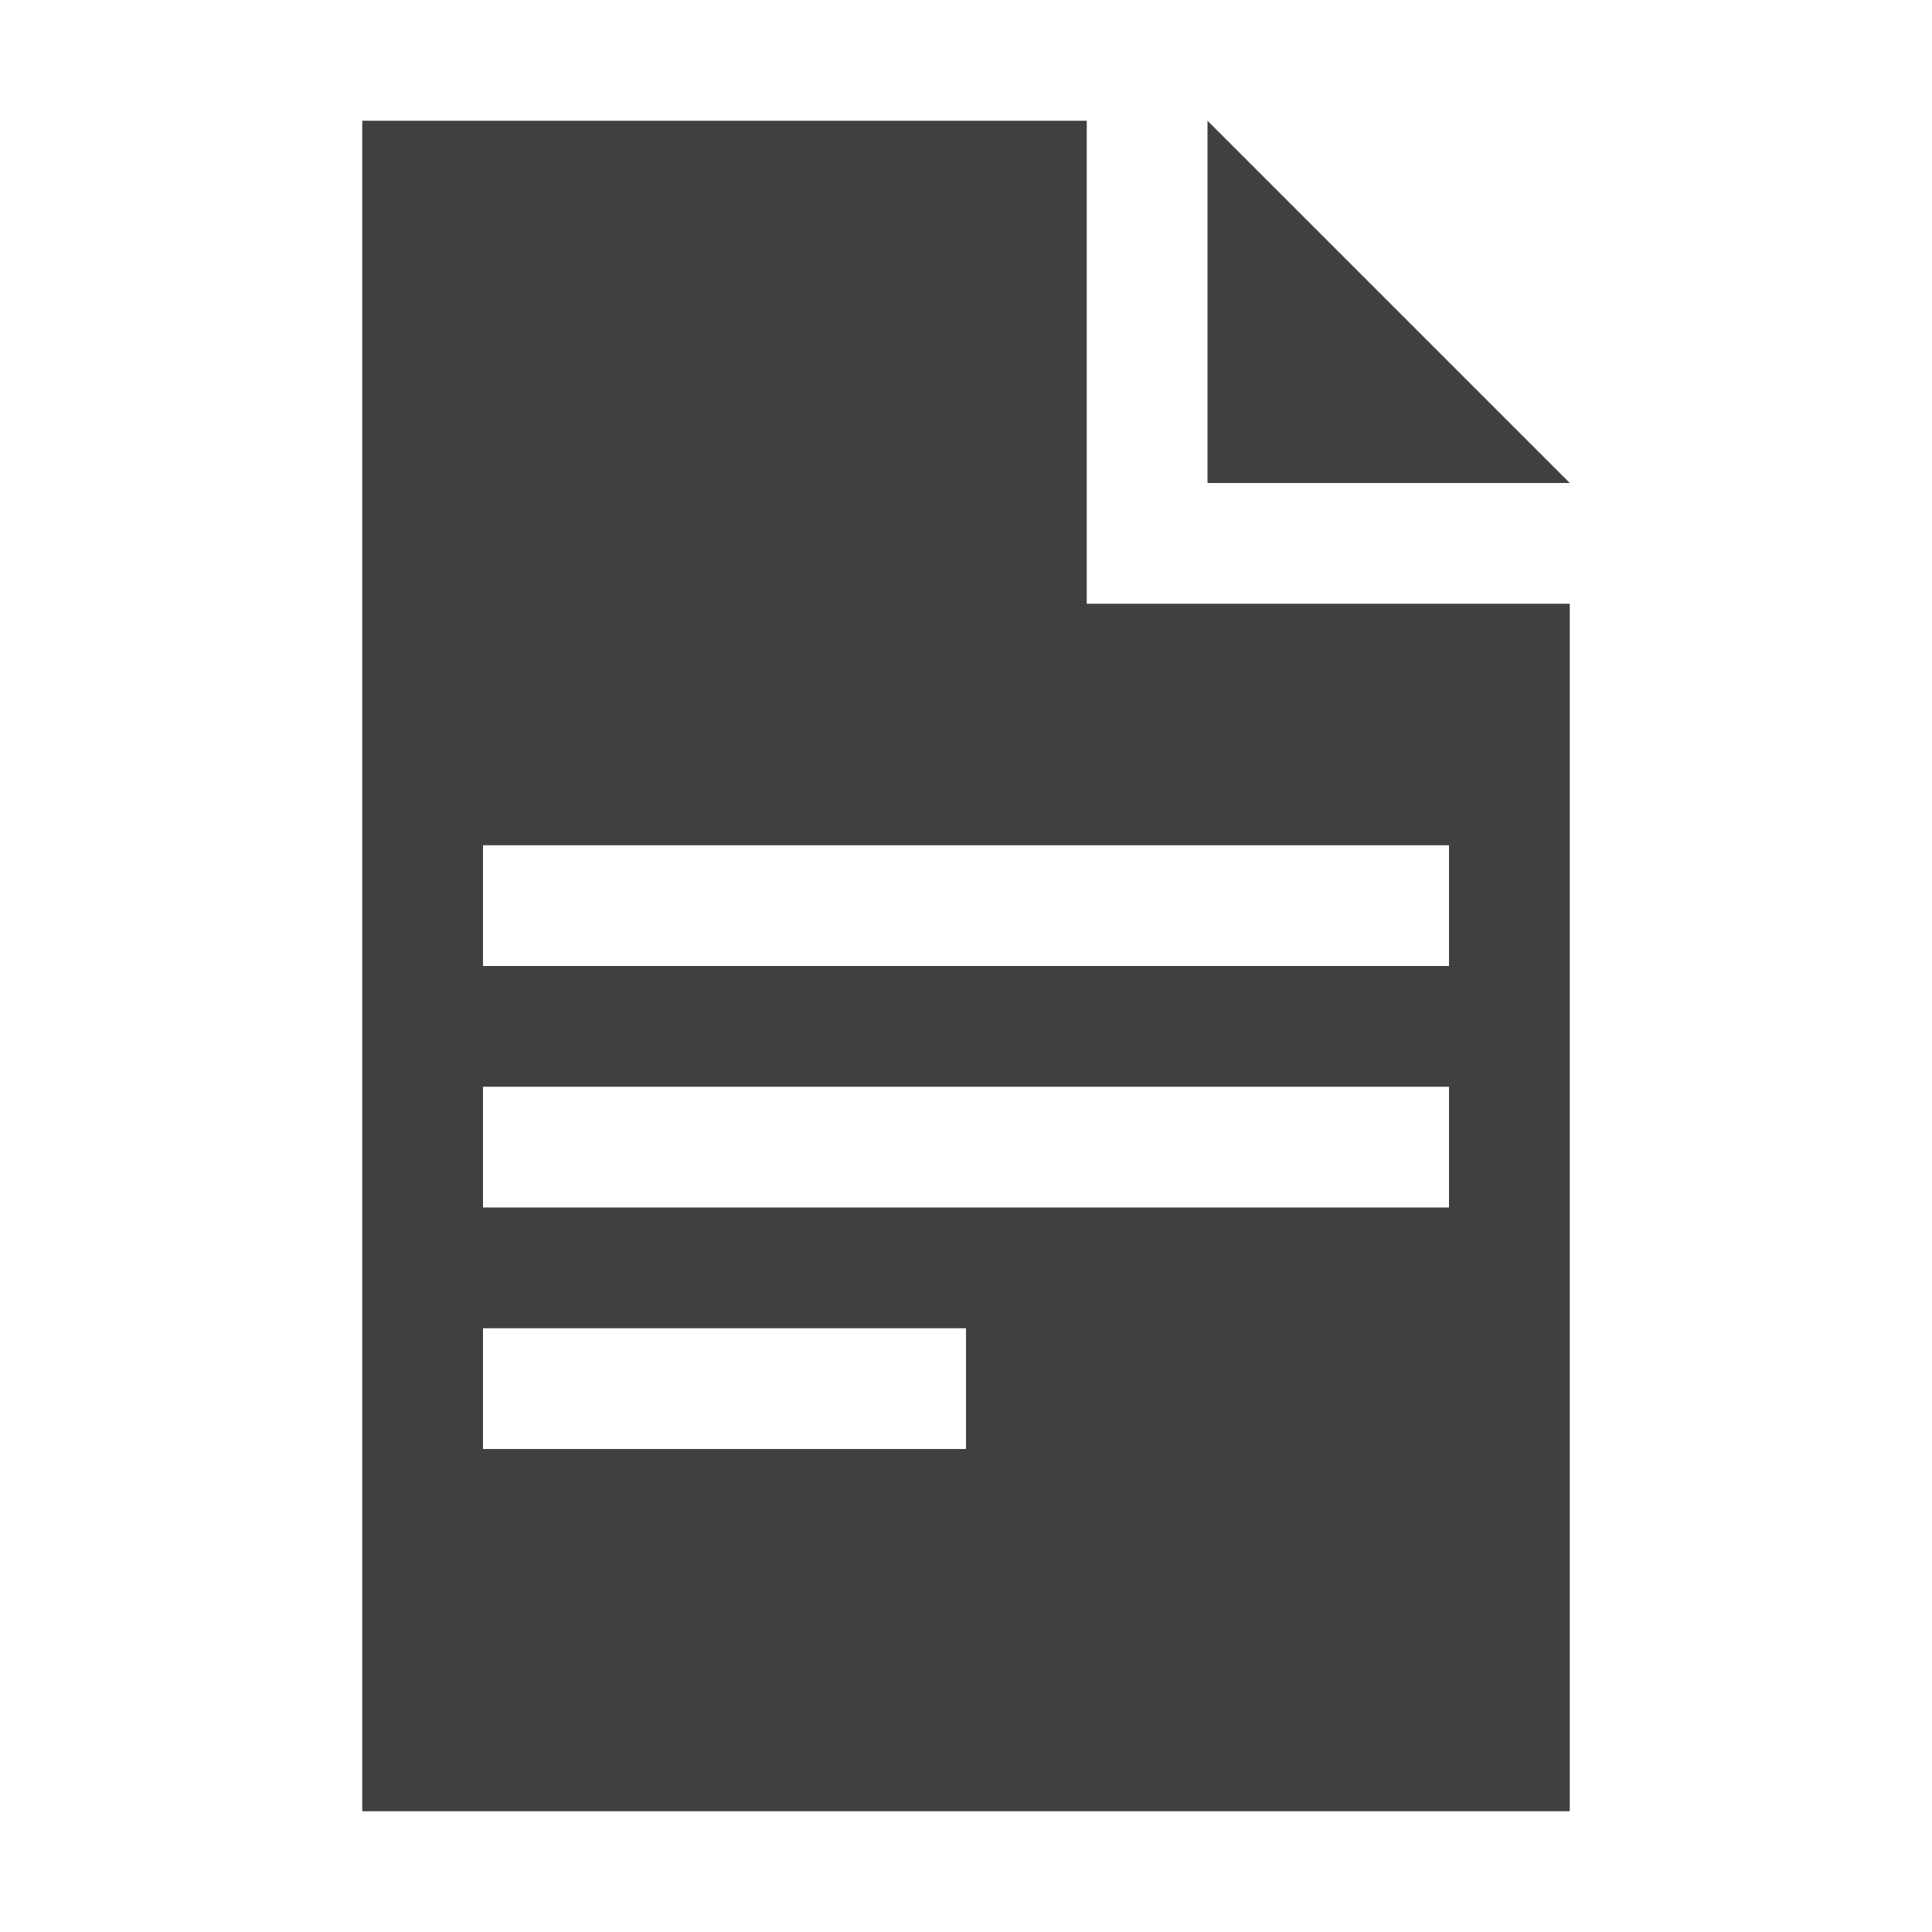 <?xml version="1.0" encoding="UTF-8"?><svg id="Layer_1" xmlns="http://www.w3.org/2000/svg" viewBox="0 0 16 16"><defs><style>.cls-1{fill:#404040;}</style></defs><path class="cls-1" d="M9,1H3V15H13V5h-4V1Zm-1,11H4v-1h4v1Zm4-2H4v-1H12v1Zm0-3v1H4v-1H12Z"/><polygon class="cls-1" points="13 4 10 4 10 1 13 4"/></svg>